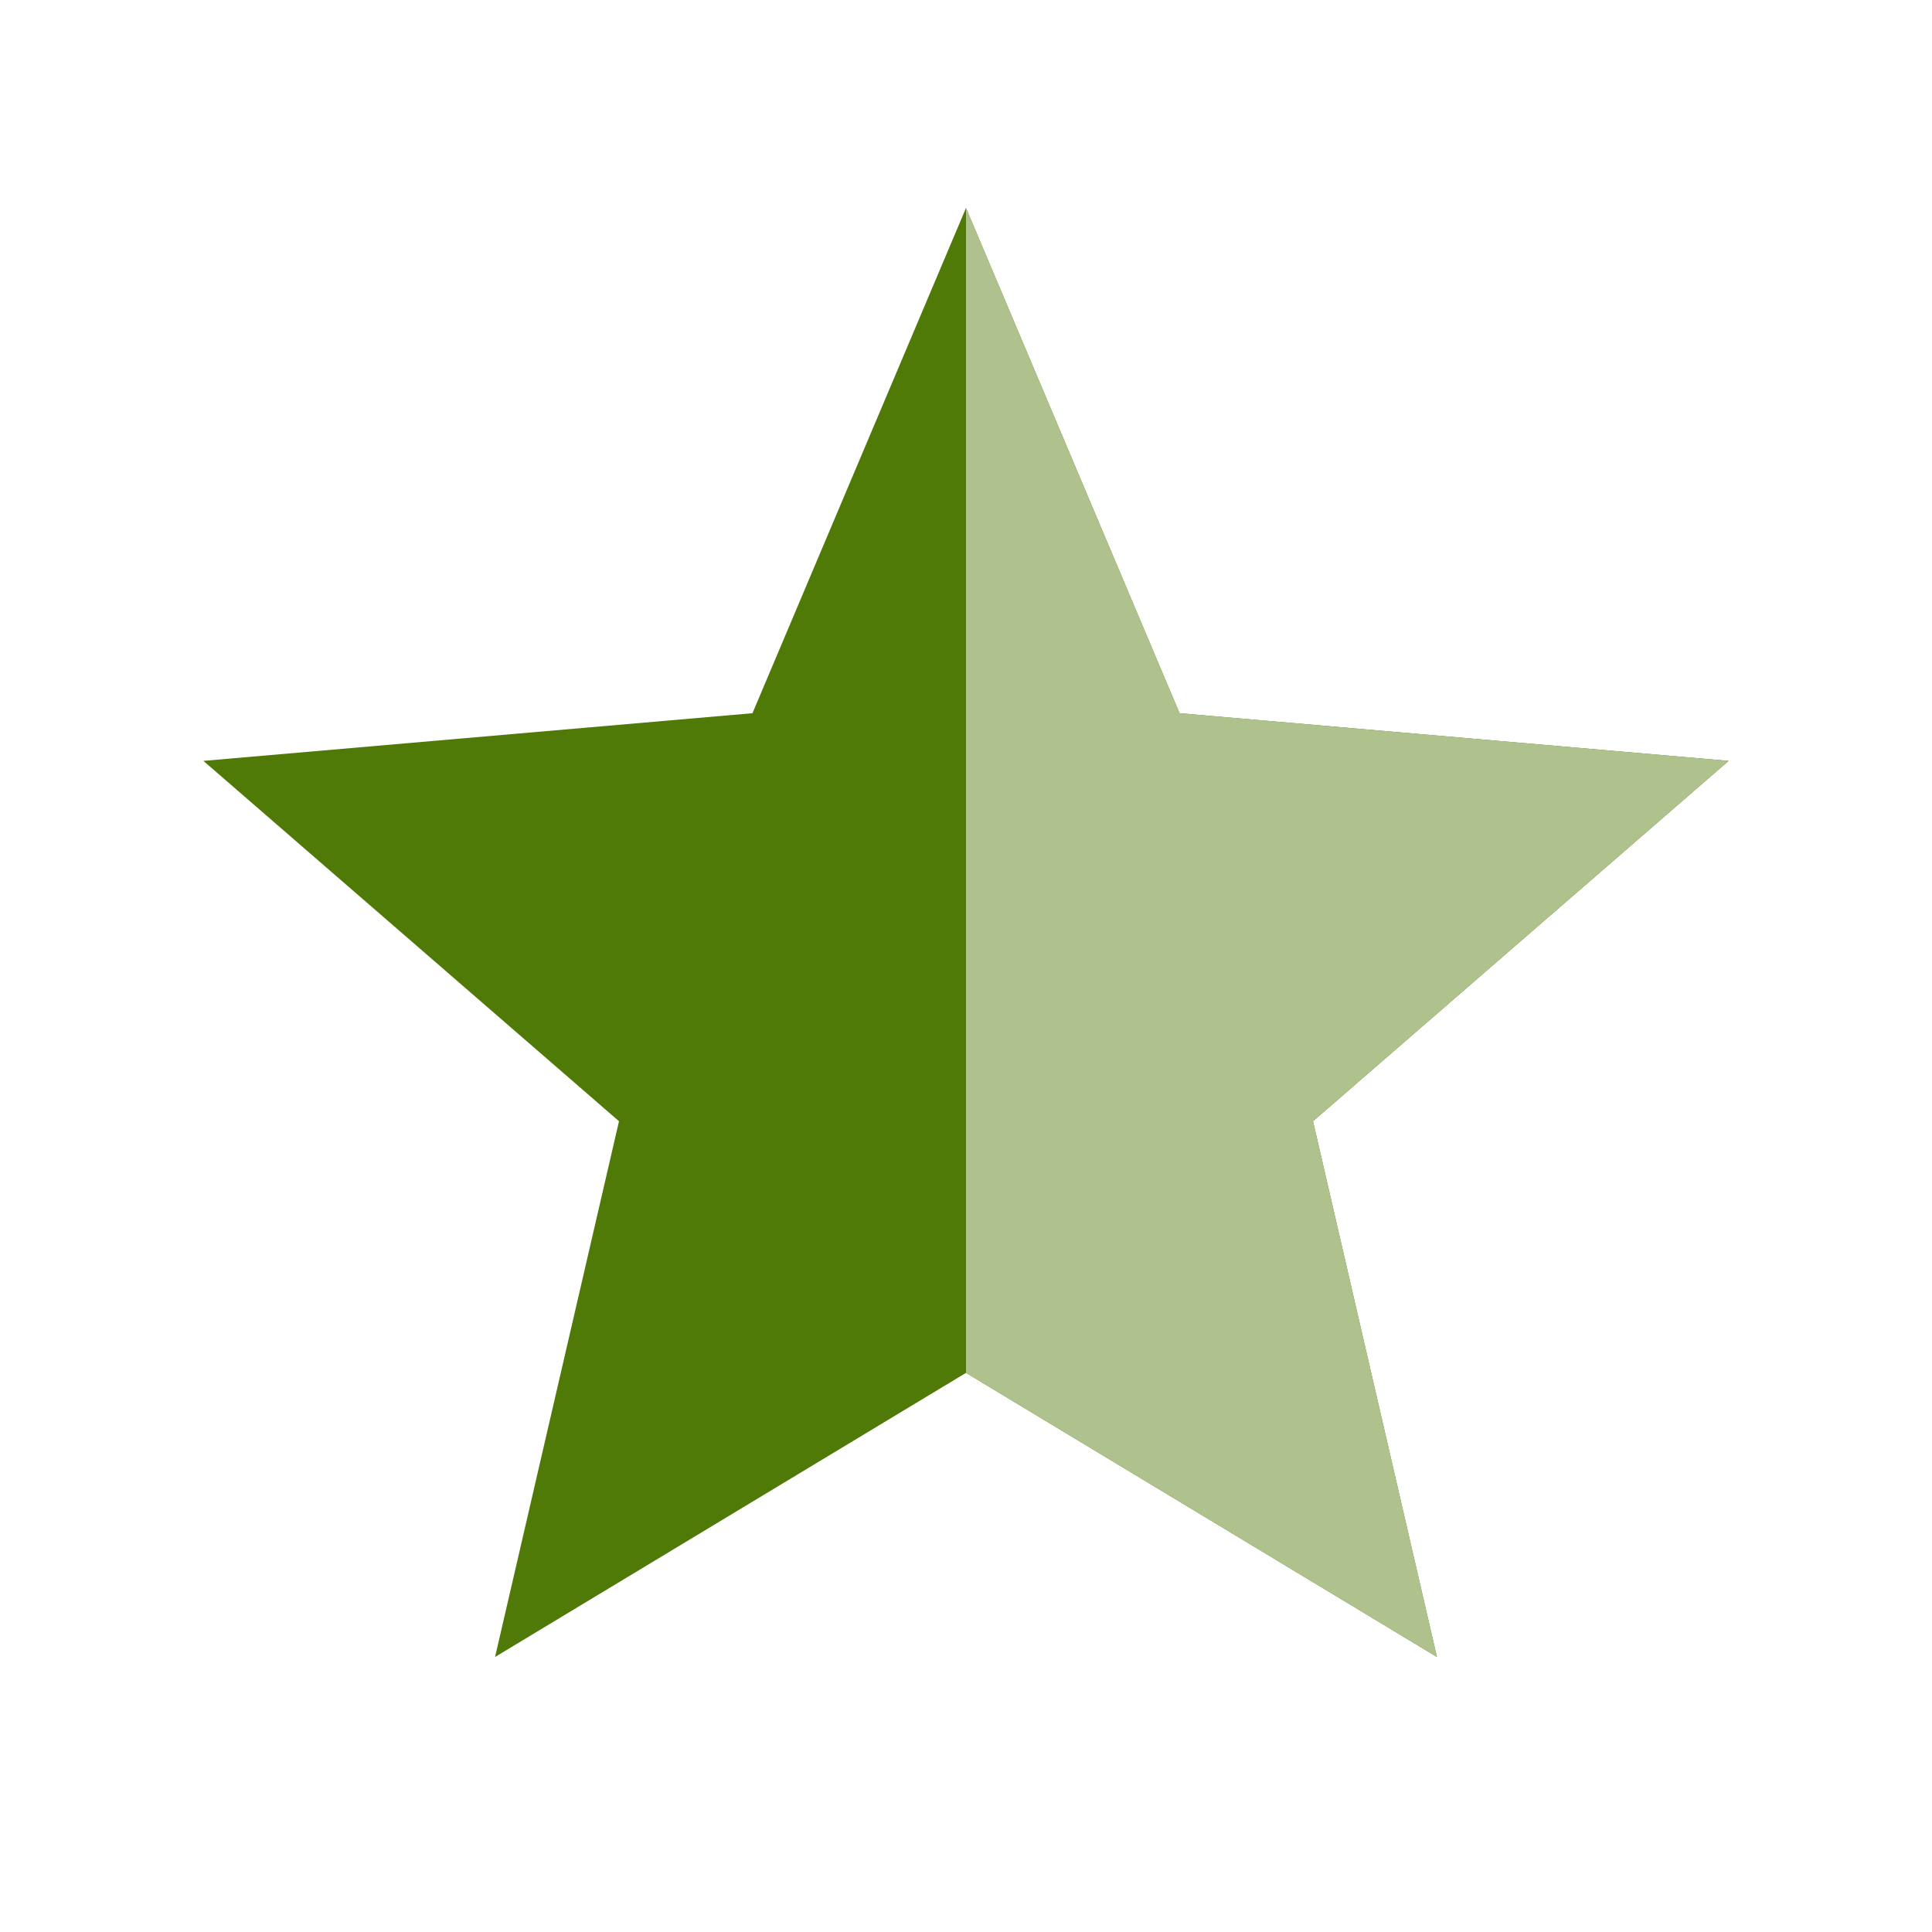 <svg xmlns="http://www.w3.org/2000/svg" width="64" height="64" viewBox="0 0 64 64" fill="none"><path d="M16.4 54.889L20.505 37.142L6.737 25.205L24.926 23.626L32 6.889L39.074 23.626L57.263 25.205L43.495 37.142L47.6 54.889L32 45.478L16.4 54.889Z" fill="#507A07"></path><path d="M32 6.889L32 45.478L47.6 54.889L43.495 37.142L57.263 25.205L39.074 23.626L32 6.889Z" fill="#AFC28D"></path></svg>